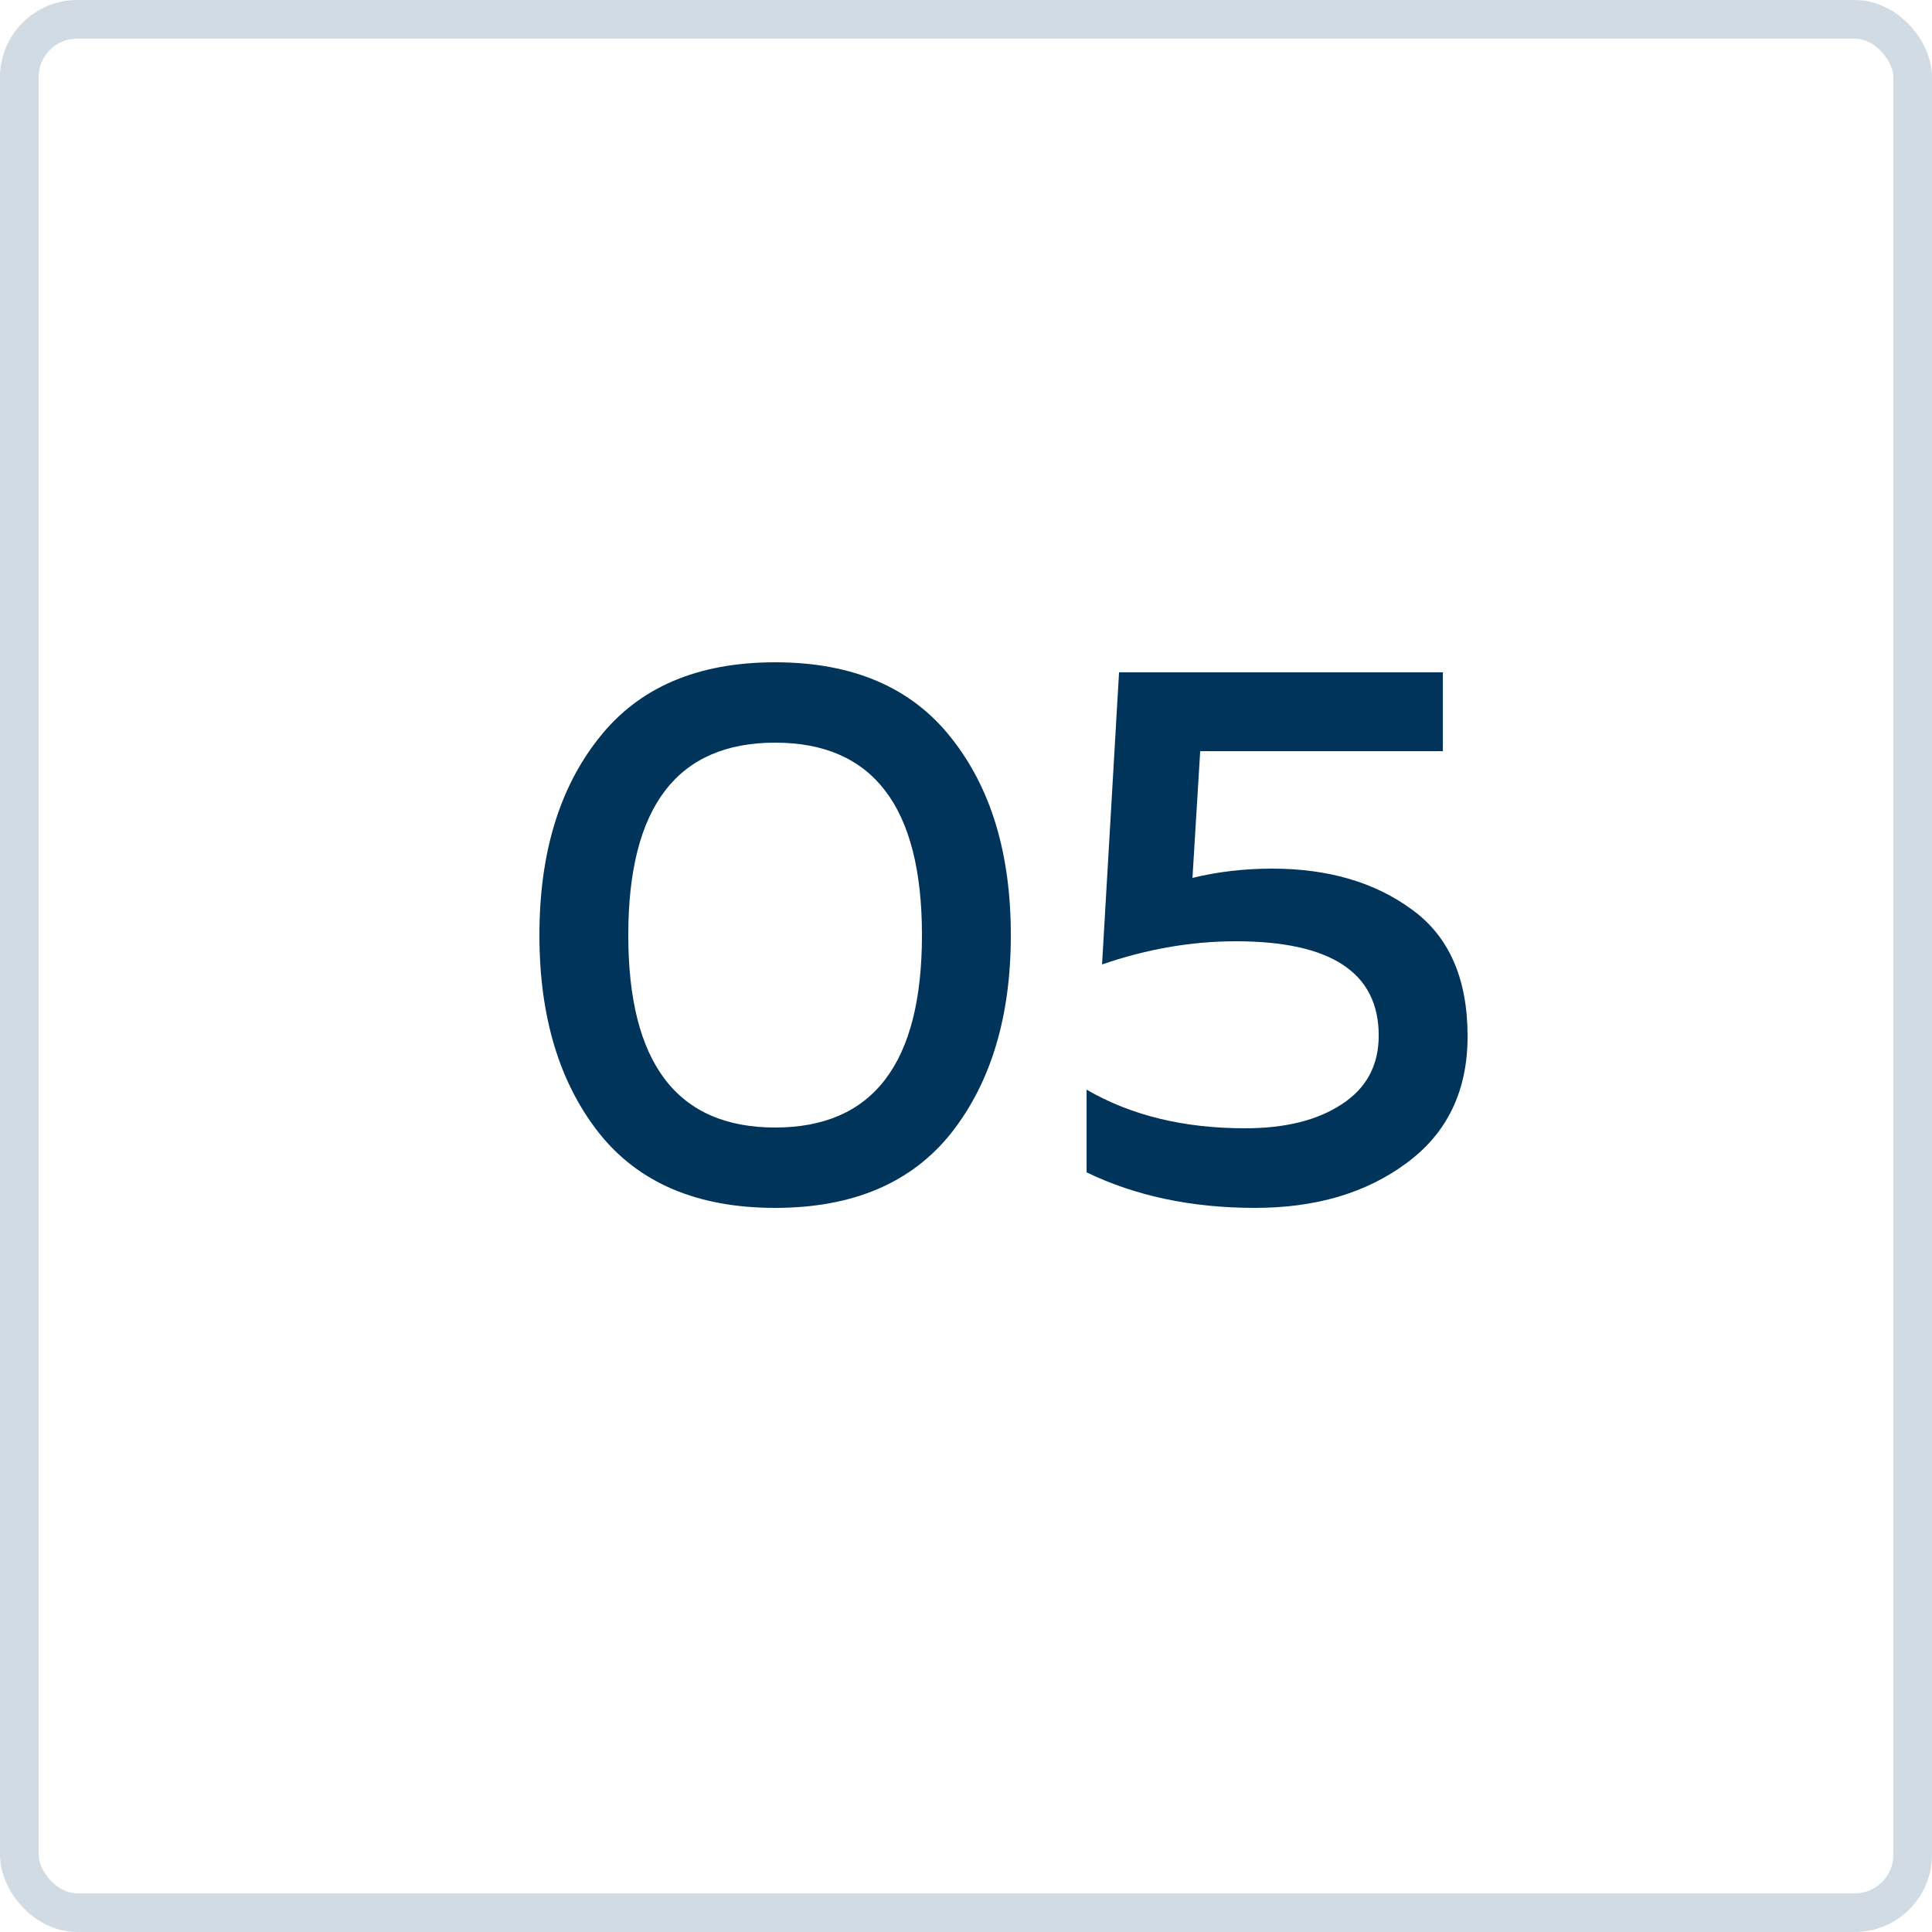 <?xml version="1.0" encoding="UTF-8"?> <svg xmlns="http://www.w3.org/2000/svg" width="50" height="50" viewBox="0 0 50 50" fill="none"><rect x="0.5" y="0.5" width="49" height="49" rx="1.5" stroke="#D1DBE3"></rect><path d="M15.5 29.32C14.473 28.013 13.96 26.307 13.96 24.2C13.96 22.093 14.473 20.393 15.5 19.1C16.527 17.793 18.047 17.14 20.06 17.14C22.073 17.14 23.593 17.793 24.62 19.1C25.647 20.393 26.16 22.093 26.16 24.2C26.16 26.307 25.647 28.013 24.62 29.32C23.593 30.613 22.073 31.26 20.06 31.26C18.047 31.26 16.527 30.613 15.5 29.32ZM20.06 29.18C22.593 29.18 23.86 27.52 23.86 24.2C23.86 20.88 22.593 19.22 20.06 19.22C17.527 19.22 16.26 20.88 16.26 24.2C16.26 27.52 17.527 29.18 20.06 29.18ZM28.961 17.4H37.341V19.44H31.061L30.861 22.72C31.514 22.56 32.201 22.48 32.921 22.48C34.374 22.48 35.581 22.833 36.541 23.54C37.501 24.233 37.981 25.327 37.981 26.82C37.981 28.233 37.454 29.327 36.401 30.1C35.361 30.873 34.054 31.26 32.481 31.26C30.841 31.26 29.388 30.953 28.121 30.34V28.2C29.268 28.867 30.634 29.2 32.221 29.2C33.261 29.2 34.094 28.993 34.721 28.58C35.361 28.167 35.681 27.573 35.681 26.8C35.681 25.173 34.448 24.36 31.981 24.36C30.834 24.36 29.681 24.56 28.521 24.96L28.961 17.4Z" fill="#00345A"></path></svg> 